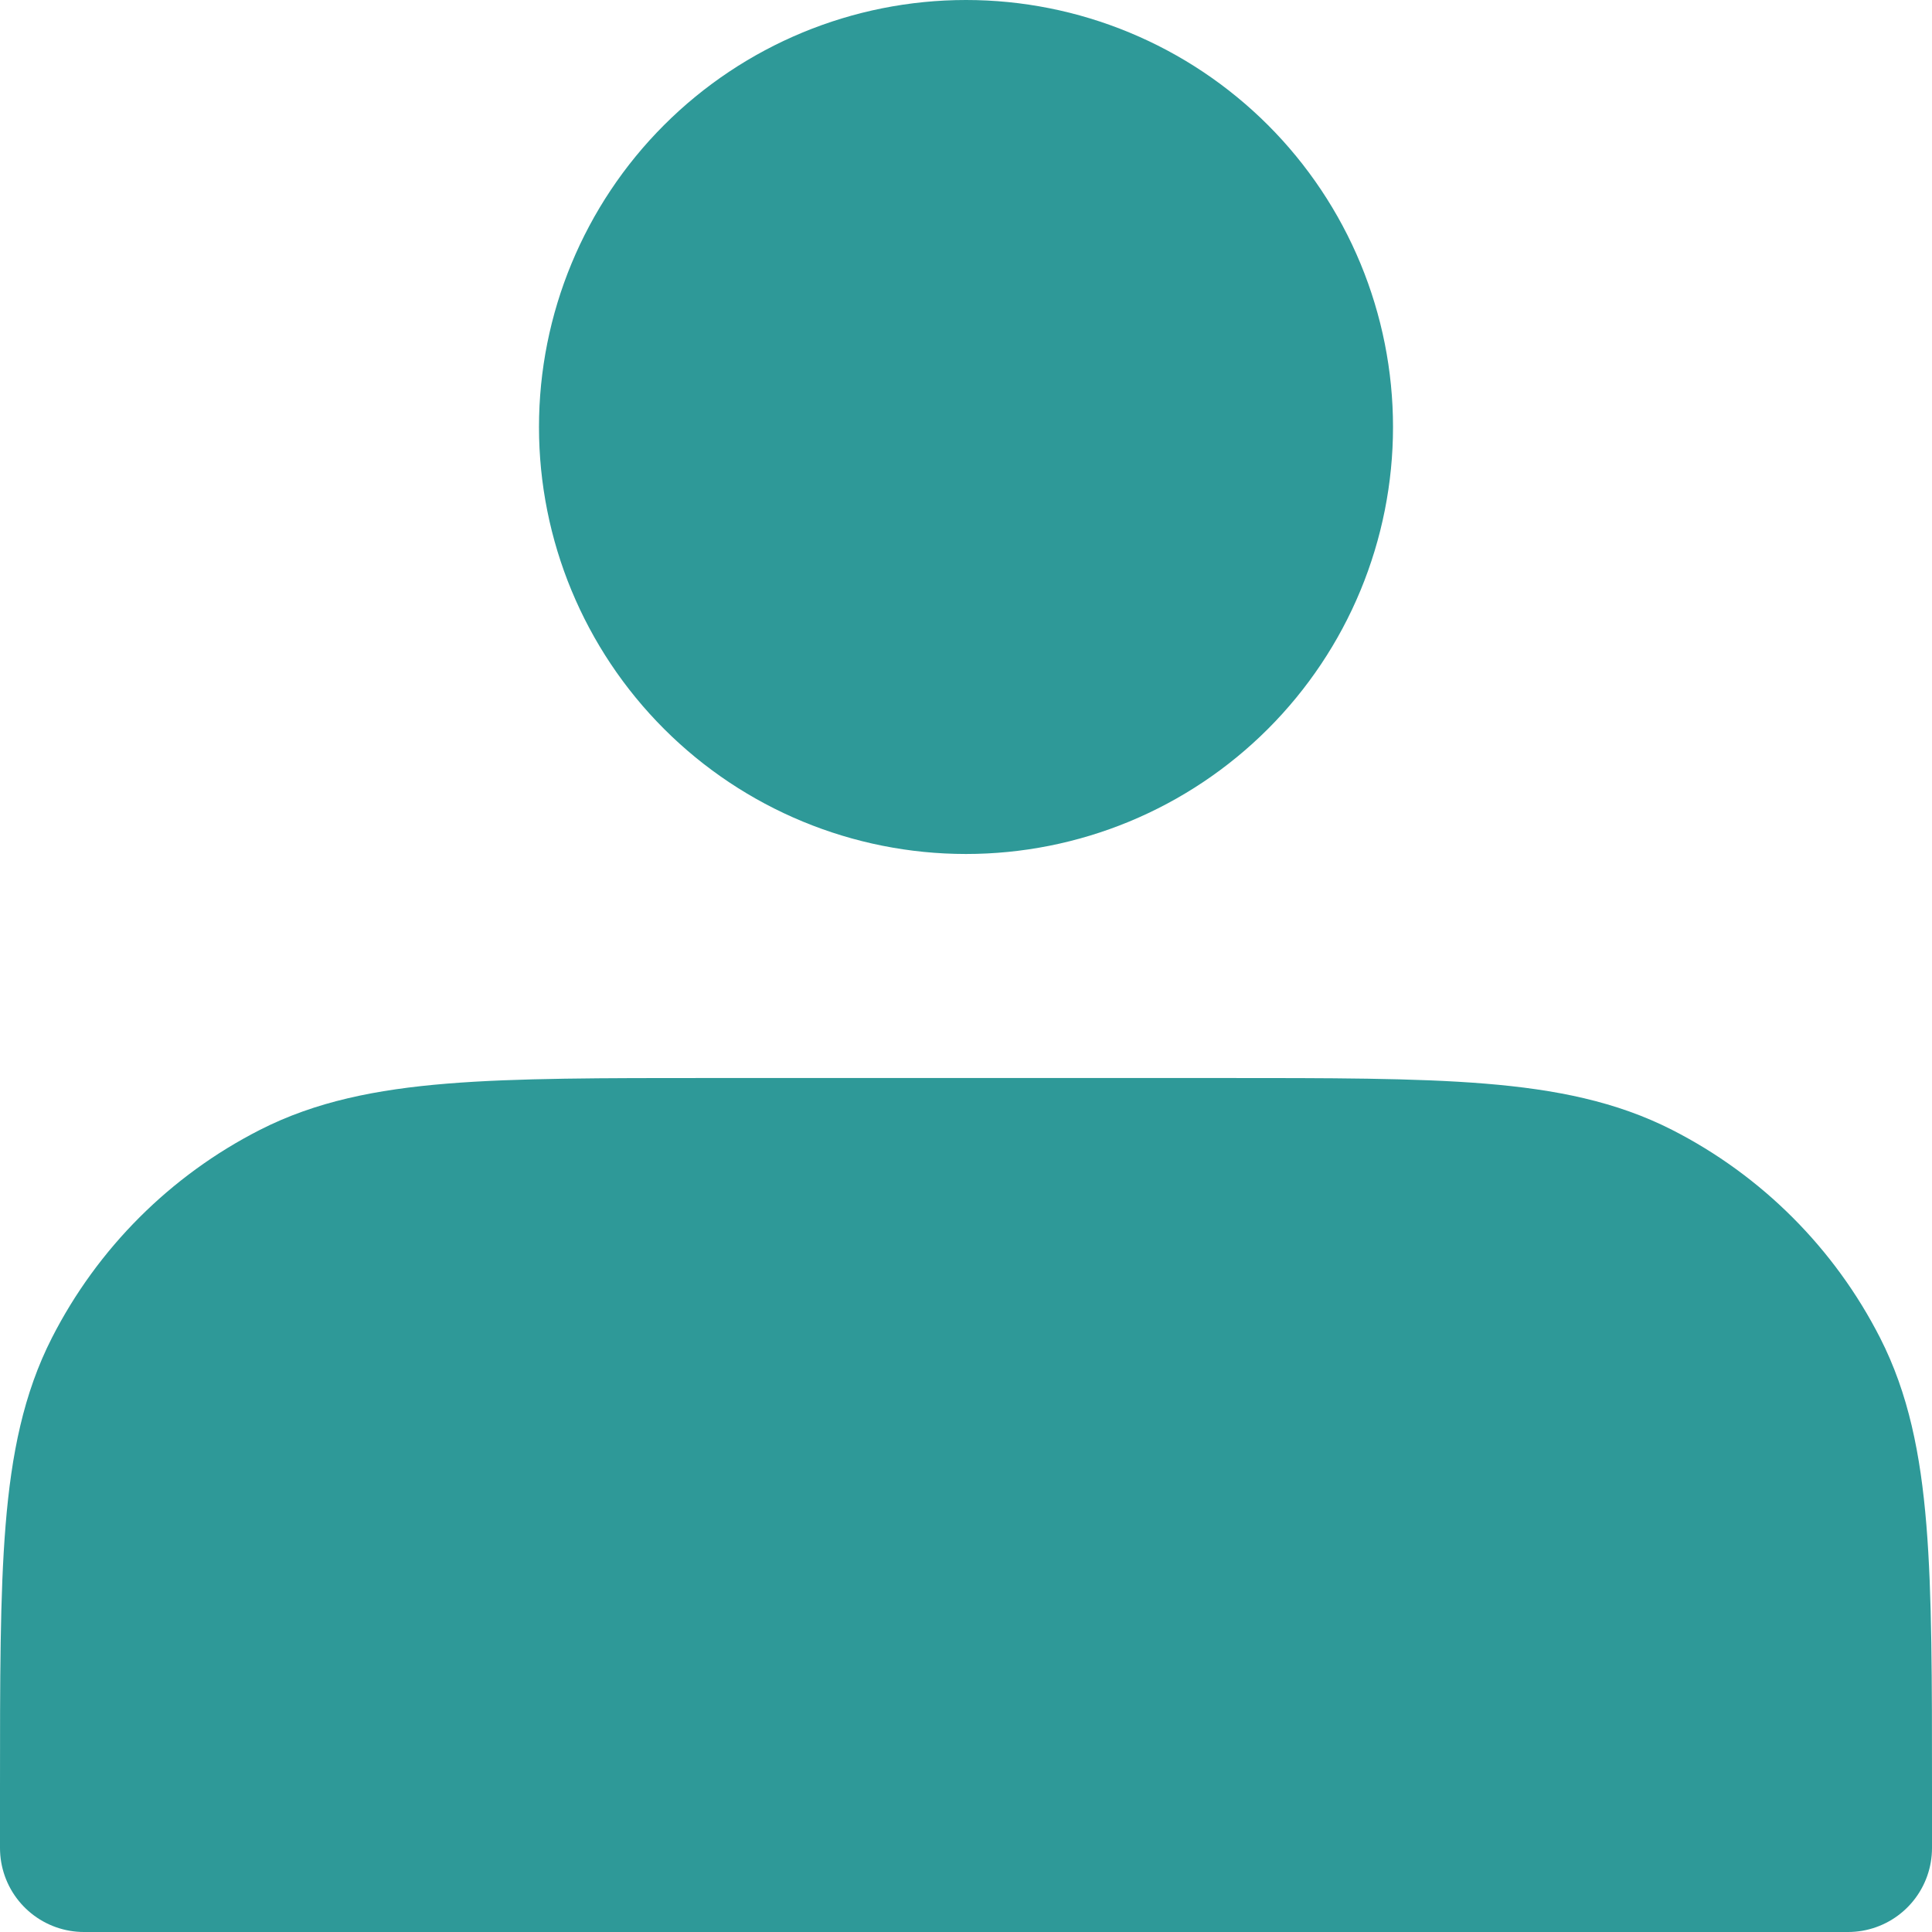 <svg width="46" height="46" viewBox="0 0 46 46" fill="none" xmlns="http://www.w3.org/2000/svg">
<path d="M23 18.333C24.073 18.333 25.134 18.122 26.125 17.712C27.116 17.301 28.016 16.7 28.775 15.941C29.533 15.183 30.135 14.283 30.545 13.292C30.955 12.301 31.167 11.239 31.167 10.167C31.167 9.094 30.955 8.032 30.545 7.041C30.135 6.051 29.533 5.15 28.775 4.392C28.016 3.634 27.116 3.032 26.125 2.622C25.134 2.211 24.073 2 23 2C20.834 2 18.757 2.86 17.225 4.392C15.694 5.924 14.833 8.001 14.833 10.167C14.833 12.333 15.694 14.41 17.225 15.941C18.757 17.473 20.834 18.333 23 18.333ZM2 42.6V44H44V42.6C44 37.373 44 34.76 42.983 32.763C42.088 31.007 40.66 29.579 38.904 28.684C36.907 27.667 34.293 27.667 29.067 27.667H16.933C11.707 27.667 9.093 27.667 7.096 28.684C5.34 29.579 3.912 31.007 3.017 32.763C2 34.76 2 37.373 2 42.6Z" fill="#2E9998" stroke="#2E9998" stroke-width="4" stroke-linecap="round" stroke-linejoin="round"/>
</svg>
